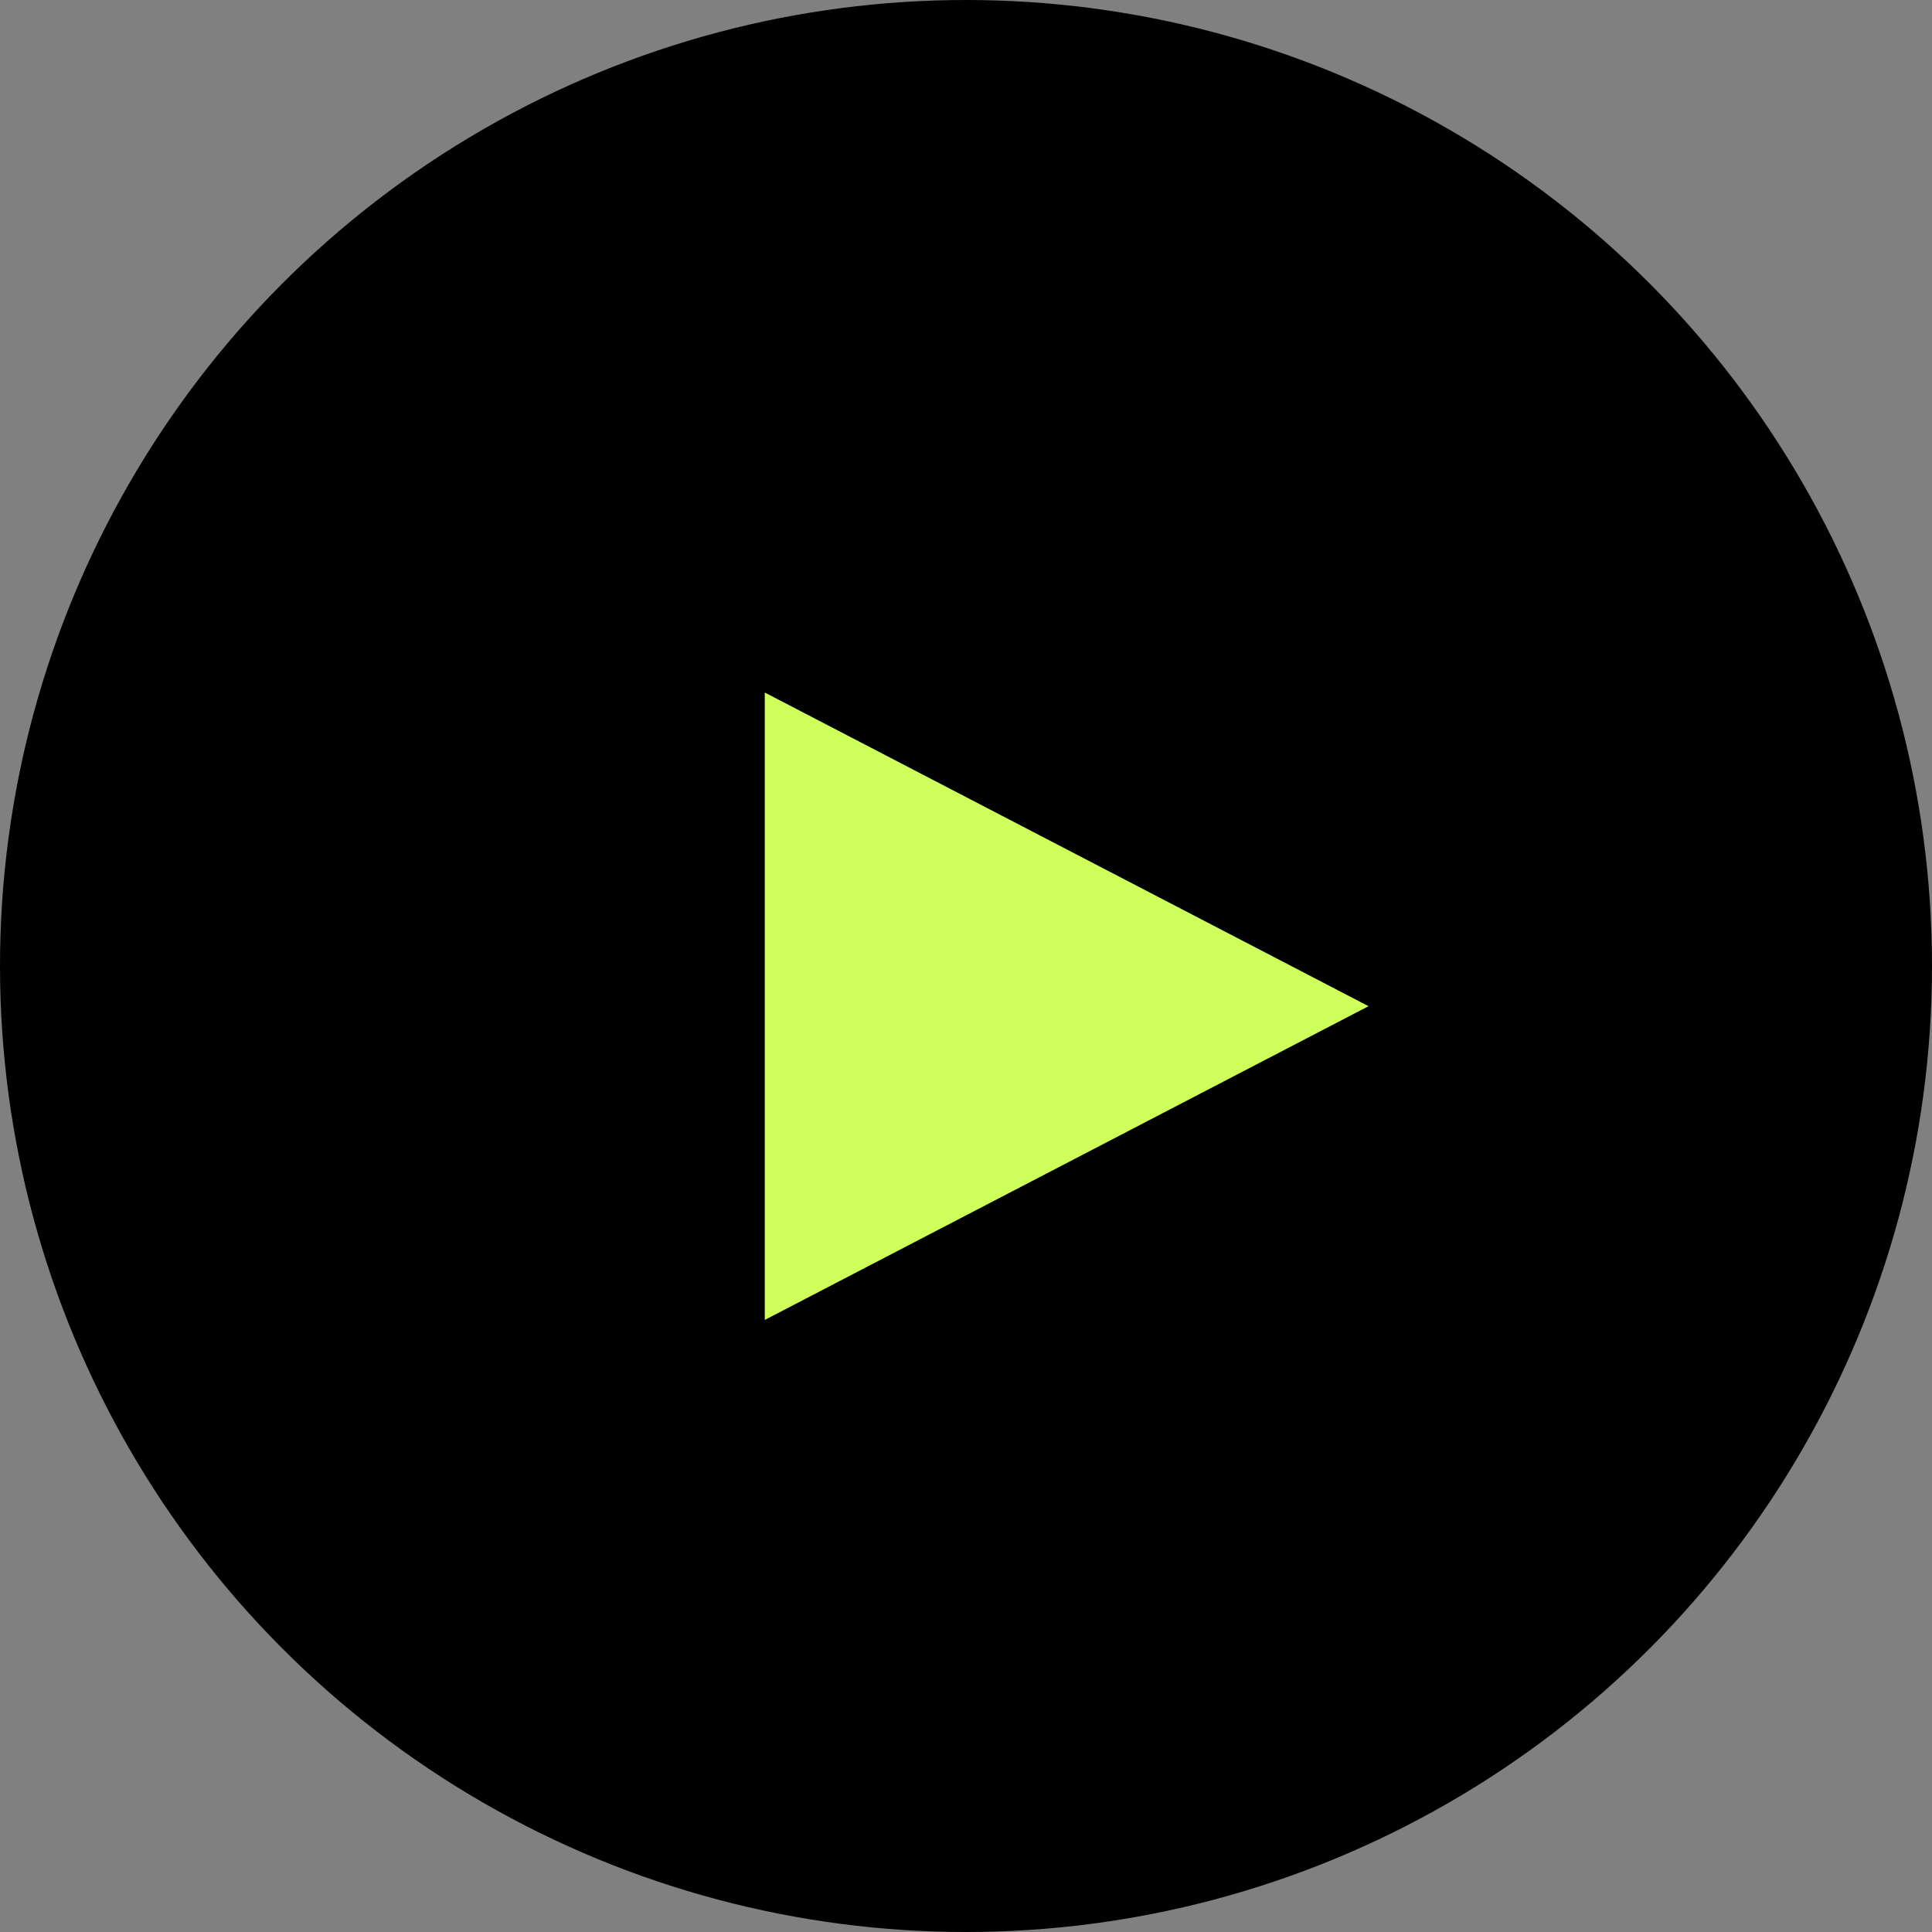 <svg width="20" height="20" viewBox="0 0 20 20" fill="none" xmlns="http://www.w3.org/2000/svg">
<rect x="0" y="0" width="20" height="20" fill="#808080" stroke="none"/>
<circle cx="10" cy="10" r="10" fill="black"/>
<path d="M14.167 10.416L7.917 13.664L7.917 7.169L14.167 10.416Z" fill="#CEFF5B"/>
</svg>
